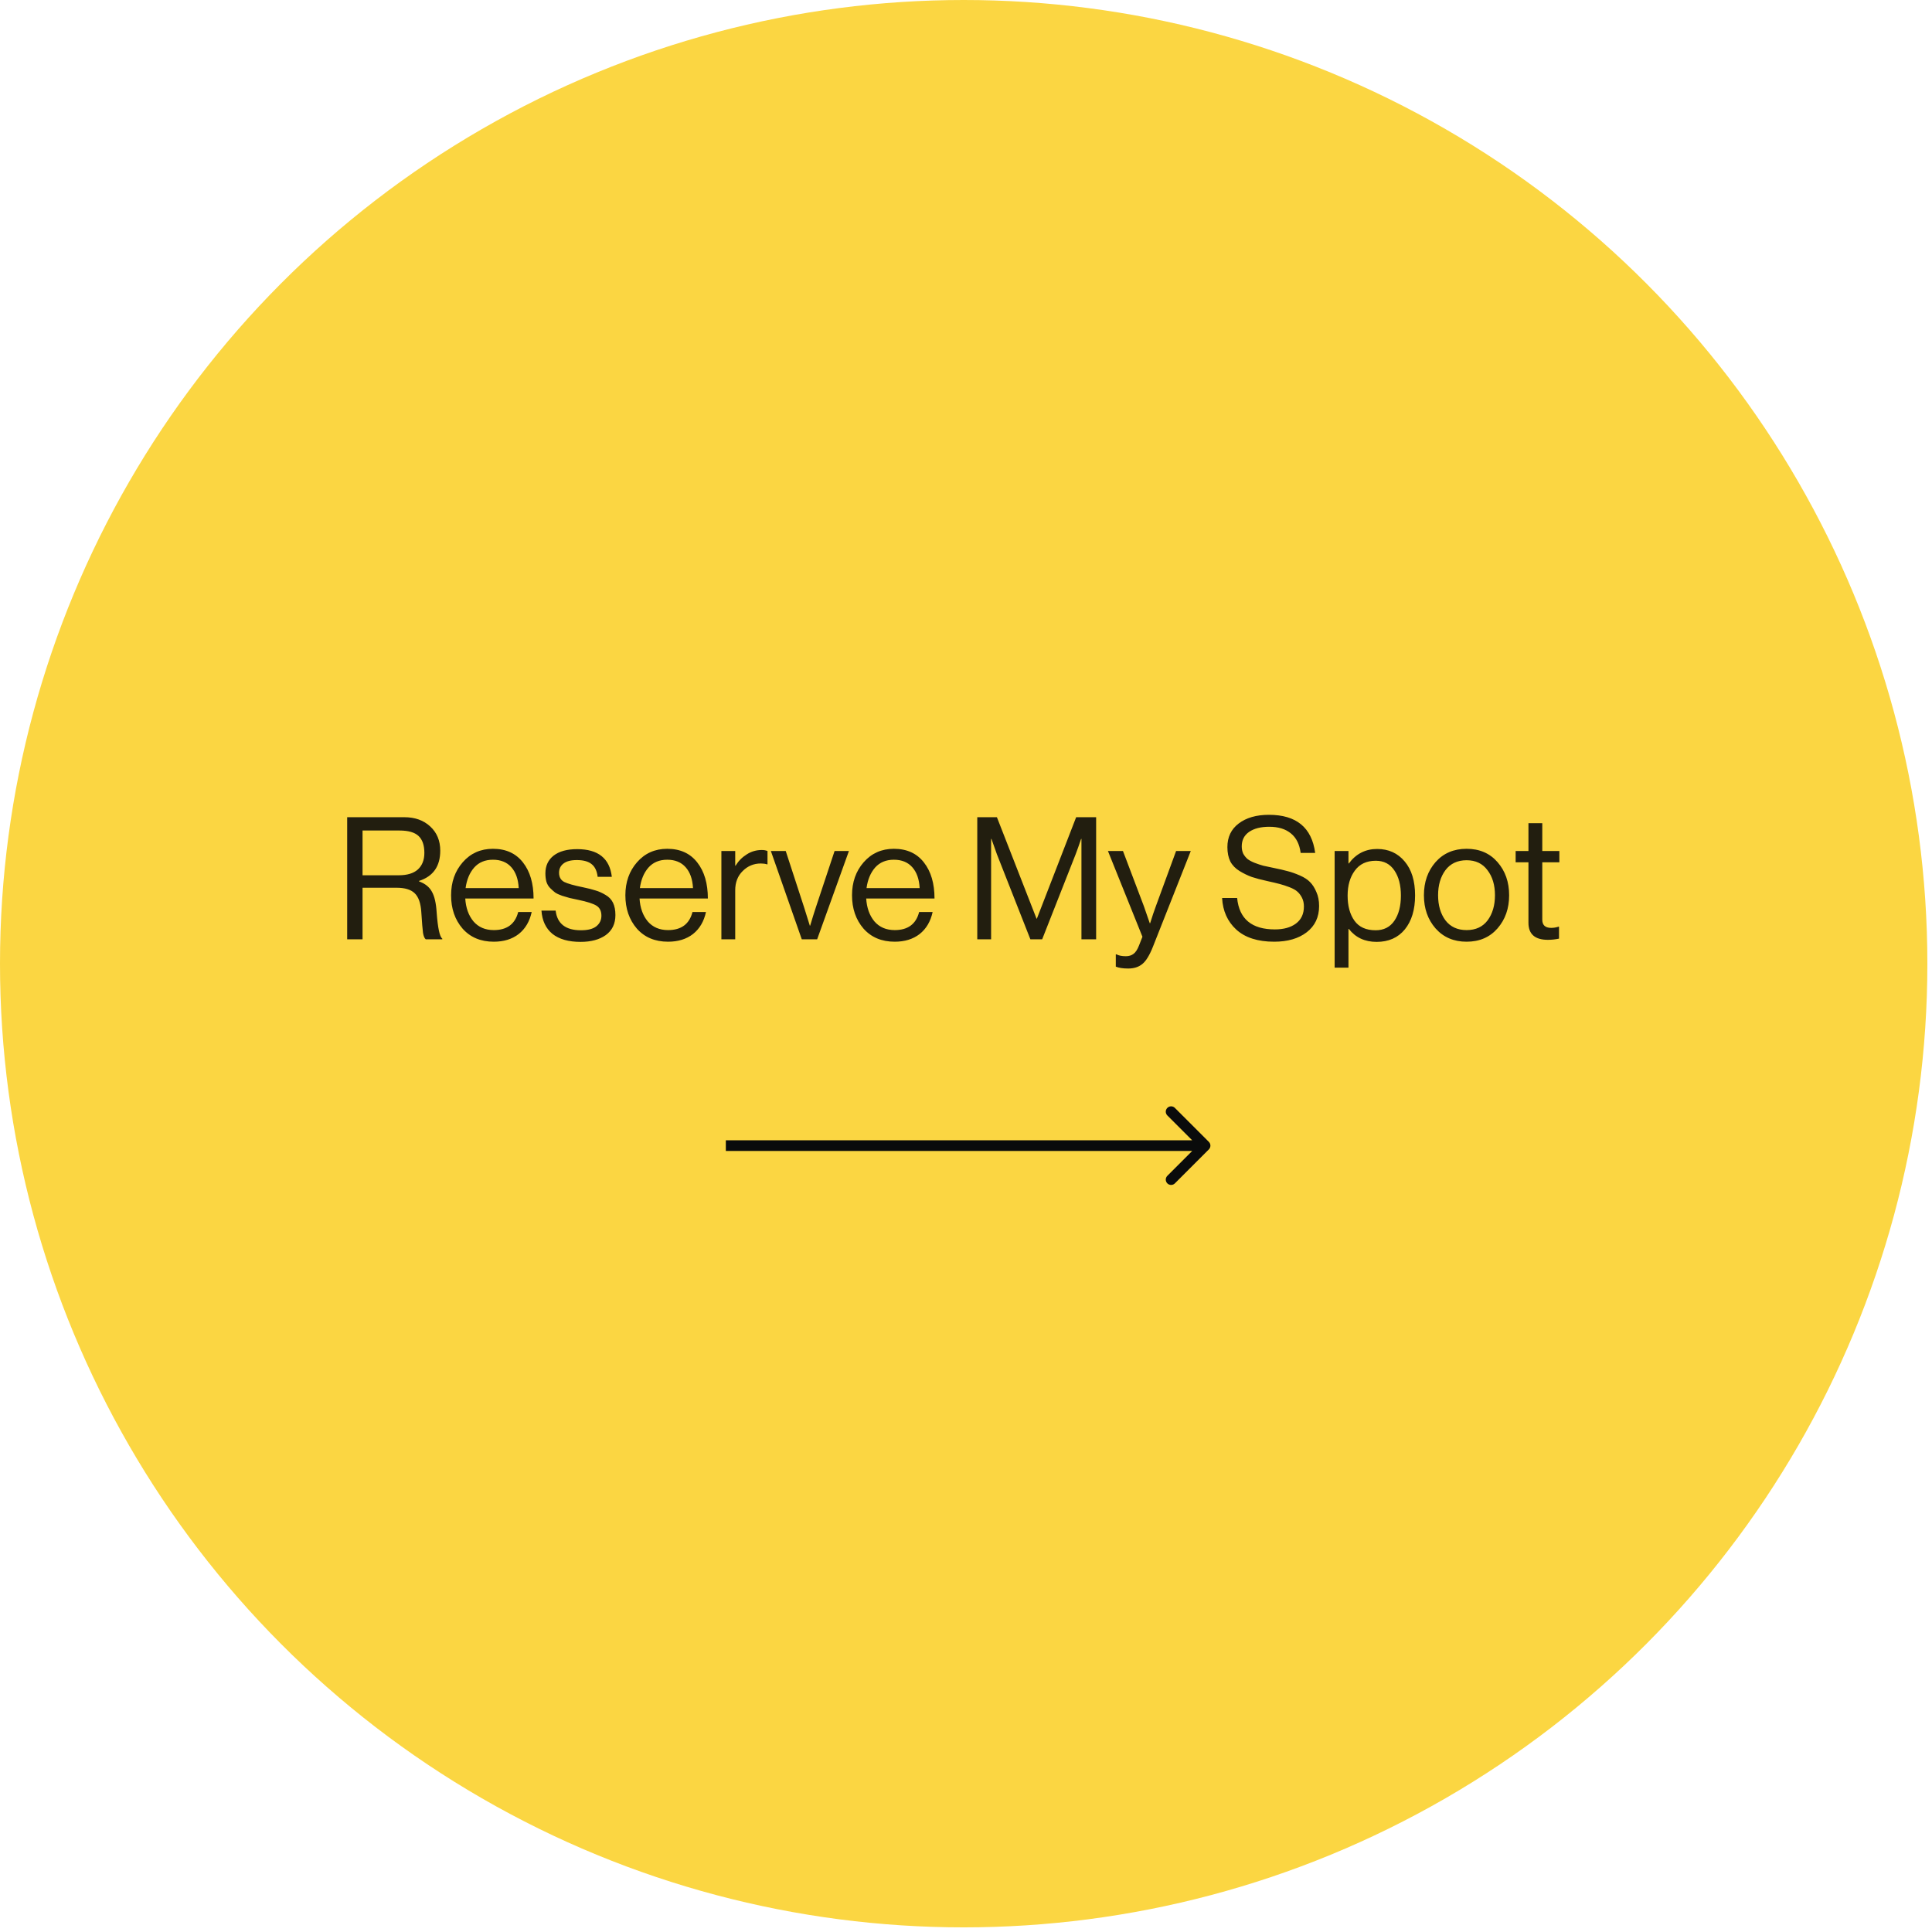 <?xml version="1.0" encoding="UTF-8"?> <svg xmlns="http://www.w3.org/2000/svg" width="181" height="181" viewBox="0 0 181 181" fill="none"> <circle cx="90.283" cy="90.283" r="90.283" fill="#FBD642"></circle> <path d="M32.525 88V76.56H37.869C38.872 76.56 39.682 76.848 40.301 77.424C40.931 78 41.245 78.757 41.245 79.696C41.245 81.157 40.584 82.101 39.261 82.528V82.576C39.827 82.779 40.227 83.099 40.461 83.536C40.706 83.963 40.856 84.613 40.909 85.488C41.016 86.949 41.192 87.765 41.437 87.936V88H39.885C39.768 87.904 39.682 87.701 39.629 87.392C39.587 87.083 39.533 86.432 39.469 85.44C39.416 84.608 39.208 84.021 38.845 83.68C38.493 83.339 37.928 83.168 37.149 83.168H33.965V88H32.525ZM33.965 77.808V82H37.357C38.147 82 38.744 81.819 39.149 81.456C39.554 81.083 39.757 80.565 39.757 79.904C39.757 79.189 39.576 78.661 39.213 78.32C38.85 77.979 38.258 77.808 37.437 77.808H33.965ZM46.26 88.224C45.033 88.224 44.057 87.813 43.332 86.992C42.617 86.16 42.26 85.12 42.26 83.872C42.26 82.645 42.622 81.616 43.348 80.784C44.084 79.941 45.028 79.52 46.18 79.52C47.396 79.52 48.334 79.947 48.996 80.8C49.657 81.643 49.988 82.768 49.988 84.176H43.588C43.641 85.051 43.897 85.765 44.356 86.32C44.825 86.864 45.46 87.136 46.26 87.136C47.497 87.136 48.26 86.571 48.548 85.44H49.812C49.62 86.325 49.214 87.013 48.596 87.504C47.977 87.984 47.198 88.224 46.26 88.224ZM47.908 81.248C47.492 80.779 46.916 80.544 46.18 80.544C45.444 80.544 44.857 80.789 44.42 81.28C43.993 81.771 43.726 82.411 43.62 83.2H48.596C48.553 82.368 48.324 81.717 47.908 81.248ZM54.391 88.24C53.26 88.24 52.38 87.989 51.751 87.488C51.132 86.976 50.791 86.251 50.727 85.312H52.055C52.204 86.539 52.994 87.152 54.423 87.152C55.074 87.152 55.554 87.029 55.863 86.784C56.183 86.528 56.343 86.197 56.343 85.792C56.343 85.355 56.188 85.04 55.879 84.848C55.57 84.656 55.004 84.475 54.183 84.304C53.842 84.229 53.57 84.171 53.367 84.128C53.175 84.075 52.94 84.005 52.663 83.92C52.386 83.824 52.167 83.723 52.007 83.616C51.858 83.499 51.703 83.36 51.543 83.2C51.383 83.04 51.266 82.843 51.191 82.608C51.127 82.373 51.095 82.112 51.095 81.824C51.095 81.12 51.351 80.565 51.863 80.16C52.386 79.755 53.122 79.552 54.071 79.552C56.034 79.552 57.116 80.416 57.319 82.144H55.991C55.927 81.6 55.74 81.205 55.431 80.96C55.122 80.704 54.658 80.576 54.039 80.576C53.474 80.576 53.052 80.688 52.775 80.912C52.508 81.125 52.375 81.408 52.375 81.76C52.375 82.165 52.535 82.453 52.855 82.624C53.175 82.784 53.756 82.949 54.599 83.12C55.111 83.227 55.511 83.328 55.799 83.424C56.098 83.509 56.407 83.648 56.727 83.84C57.047 84.021 57.282 84.267 57.431 84.576C57.58 84.885 57.655 85.269 57.655 85.728C57.655 86.539 57.356 87.163 56.759 87.6C56.162 88.027 55.372 88.24 54.391 88.24ZM62.588 88.224C61.361 88.224 60.385 87.813 59.66 86.992C58.945 86.16 58.588 85.12 58.588 83.872C58.588 82.645 58.95 81.616 59.676 80.784C60.412 79.941 61.356 79.52 62.508 79.52C63.724 79.52 64.662 79.947 65.324 80.8C65.985 81.643 66.316 82.768 66.316 84.176H59.916C59.969 85.051 60.225 85.765 60.684 86.32C61.153 86.864 61.788 87.136 62.588 87.136C63.825 87.136 64.588 86.571 64.876 85.44H66.14C65.948 86.325 65.543 87.013 64.924 87.504C64.305 87.984 63.526 88.224 62.588 88.224ZM64.236 81.248C63.82 80.779 63.244 80.544 62.508 80.544C61.772 80.544 61.185 80.789 60.748 81.28C60.321 81.771 60.054 82.411 59.948 83.2H64.924C64.881 82.368 64.652 81.717 64.236 81.248ZM68.879 79.728V81.104H68.911C69.178 80.667 69.525 80.315 69.951 80.048C70.378 79.771 70.853 79.632 71.375 79.632C71.567 79.632 71.743 79.664 71.903 79.728V80.976H71.855C71.695 80.923 71.503 80.896 71.279 80.896C70.618 80.896 70.052 81.131 69.583 81.6C69.114 82.059 68.879 82.661 68.879 83.408V88H67.583V79.728H68.879ZM75.115 88L72.219 79.728H73.612L75.323 84.976L75.868 86.72H75.9C76.102 86.037 76.284 85.456 76.444 84.976L78.188 79.728H79.531L76.555 88H75.115ZM83.822 88.224C82.596 88.224 81.62 87.813 80.894 86.992C80.18 86.16 79.822 85.12 79.822 83.872C79.822 82.645 80.185 81.616 80.91 80.784C81.646 79.941 82.59 79.52 83.742 79.52C84.958 79.52 85.897 79.947 86.558 80.8C87.22 81.643 87.55 82.768 87.55 84.176H81.15C81.204 85.051 81.46 85.765 81.918 86.32C82.388 86.864 83.022 87.136 83.822 87.136C85.06 87.136 85.822 86.571 86.11 85.44H87.374C87.182 86.325 86.777 87.013 86.158 87.504C85.54 87.984 84.761 88.224 83.822 88.224ZM85.47 81.248C85.054 80.779 84.478 80.544 83.742 80.544C83.006 80.544 82.42 80.789 81.982 81.28C81.556 81.771 81.289 82.411 81.182 83.2H86.158C86.116 82.368 85.886 81.717 85.47 81.248ZM91.556 88V76.56H93.396L97.108 86.064H97.14L100.82 76.56H102.692V88H101.316V78.592H101.284C101.082 79.189 100.911 79.669 100.772 80.032L97.636 88H96.532L93.396 80.032L92.884 78.592H92.852V88H91.556ZM105.702 90.736C105.211 90.736 104.822 90.677 104.534 90.56V89.408H104.598C104.811 89.525 105.104 89.584 105.478 89.584C105.766 89.584 106.006 89.509 106.198 89.36C106.39 89.221 106.56 88.96 106.71 88.576L107.03 87.76L103.798 79.728H105.206L107.158 84.88L107.718 86.496H107.75C107.942 85.877 108.123 85.339 108.294 84.88L110.182 79.728H111.558L108.022 88.672C107.702 89.483 107.371 90.027 107.03 90.304C106.688 90.592 106.246 90.736 105.702 90.736ZM119.373 88.224C117.837 88.224 116.653 87.845 115.821 87.088C114.999 86.331 114.557 85.344 114.493 84.128H115.901C116.093 86.091 117.271 87.072 119.437 87.072C120.258 87.072 120.914 86.891 121.405 86.528C121.906 86.155 122.157 85.621 122.157 84.928C122.157 84.619 122.098 84.347 121.981 84.112C121.863 83.877 121.719 83.685 121.549 83.536C121.389 83.387 121.143 83.248 120.813 83.12C120.482 82.992 120.173 82.891 119.885 82.816C119.607 82.741 119.223 82.651 118.733 82.544C118.146 82.416 117.661 82.288 117.277 82.16C116.893 82.021 116.509 81.835 116.125 81.6C115.741 81.365 115.453 81.067 115.261 80.704C115.079 80.331 114.989 79.883 114.989 79.36C114.989 78.421 115.341 77.685 116.045 77.152C116.759 76.608 117.703 76.336 118.877 76.336C121.447 76.336 122.893 77.525 123.213 79.904H121.853C121.746 79.093 121.442 78.485 120.941 78.08C120.439 77.664 119.762 77.456 118.909 77.456C118.119 77.456 117.49 77.616 117.021 77.936C116.562 78.256 116.333 78.709 116.333 79.296C116.333 79.552 116.381 79.781 116.477 79.984C116.583 80.176 116.717 80.341 116.877 80.48C117.047 80.608 117.266 80.725 117.533 80.832C117.81 80.939 118.082 81.029 118.349 81.104C118.615 81.168 118.941 81.237 119.325 81.312C119.858 81.419 120.295 81.52 120.637 81.616C120.978 81.701 121.357 81.835 121.773 82.016C122.189 82.197 122.509 82.405 122.733 82.64C122.967 82.875 123.165 83.184 123.325 83.568C123.495 83.941 123.581 84.379 123.581 84.88C123.581 85.925 123.191 86.747 122.413 87.344C121.645 87.931 120.631 88.224 119.373 88.224ZM125.036 90.656V79.728H126.332V80.896H126.364C127.036 79.989 127.922 79.536 129.02 79.536C130.087 79.536 130.946 79.925 131.596 80.704C132.247 81.472 132.572 82.533 132.572 83.888C132.572 85.221 132.252 86.283 131.612 87.072C130.972 87.851 130.092 88.24 128.972 88.24C127.863 88.24 126.994 87.835 126.364 87.024H126.332V90.656H125.036ZM128.876 87.152C129.644 87.152 130.231 86.853 130.636 86.256C131.042 85.659 131.244 84.875 131.244 83.904C131.244 82.933 131.042 82.149 130.636 81.552C130.231 80.944 129.65 80.64 128.892 80.64C128.028 80.64 127.372 80.949 126.924 81.568C126.476 82.176 126.252 82.955 126.252 83.904C126.252 84.875 126.466 85.659 126.892 86.256C127.319 86.853 127.98 87.152 128.876 87.152ZM140.296 86.976C139.571 87.808 138.606 88.224 137.4 88.224C136.195 88.224 135.224 87.808 134.488 86.976C133.763 86.144 133.4 85.109 133.4 83.872C133.4 82.635 133.763 81.6 134.488 80.768C135.224 79.936 136.195 79.52 137.4 79.52C138.606 79.52 139.571 79.936 140.296 80.768C141.022 81.6 141.384 82.635 141.384 83.872C141.384 85.109 141.022 86.144 140.296 86.976ZM135.416 86.224C135.886 86.832 136.547 87.136 137.4 87.136C138.254 87.136 138.91 86.832 139.368 86.224C139.827 85.605 140.056 84.821 140.056 83.872C140.056 82.912 139.822 82.128 139.352 81.52C138.894 80.901 138.243 80.592 137.4 80.592C136.547 80.592 135.886 80.901 135.416 81.52C134.958 82.139 134.728 82.923 134.728 83.872C134.728 84.821 134.958 85.605 135.416 86.224ZM141.993 80.784V79.728H143.193V77.12H144.489V79.728H146.089V80.784H144.489V86.16C144.489 86.672 144.766 86.928 145.321 86.928C145.555 86.928 145.785 86.891 146.009 86.816H146.057V87.936C145.705 88.011 145.358 88.048 145.017 88.048C143.801 88.048 143.193 87.515 143.193 86.448V80.784H141.993Z" fill="#0A0B0B" fill-opacity="0.9"></path> <path d="M113.251 107.683C113.447 107.487 113.447 107.171 113.251 106.976L110.069 103.794C109.874 103.598 109.557 103.598 109.362 103.794C109.167 103.989 109.167 104.305 109.362 104.501L112.191 107.329L109.362 110.158C109.167 110.353 109.167 110.669 109.362 110.865C109.557 111.06 109.874 111.06 110.069 110.865L113.251 107.683ZM68 107.829L112.898 107.829L112.898 106.829L68 106.829L68 107.829Z" fill="#0A0B0B"></path> </svg> 